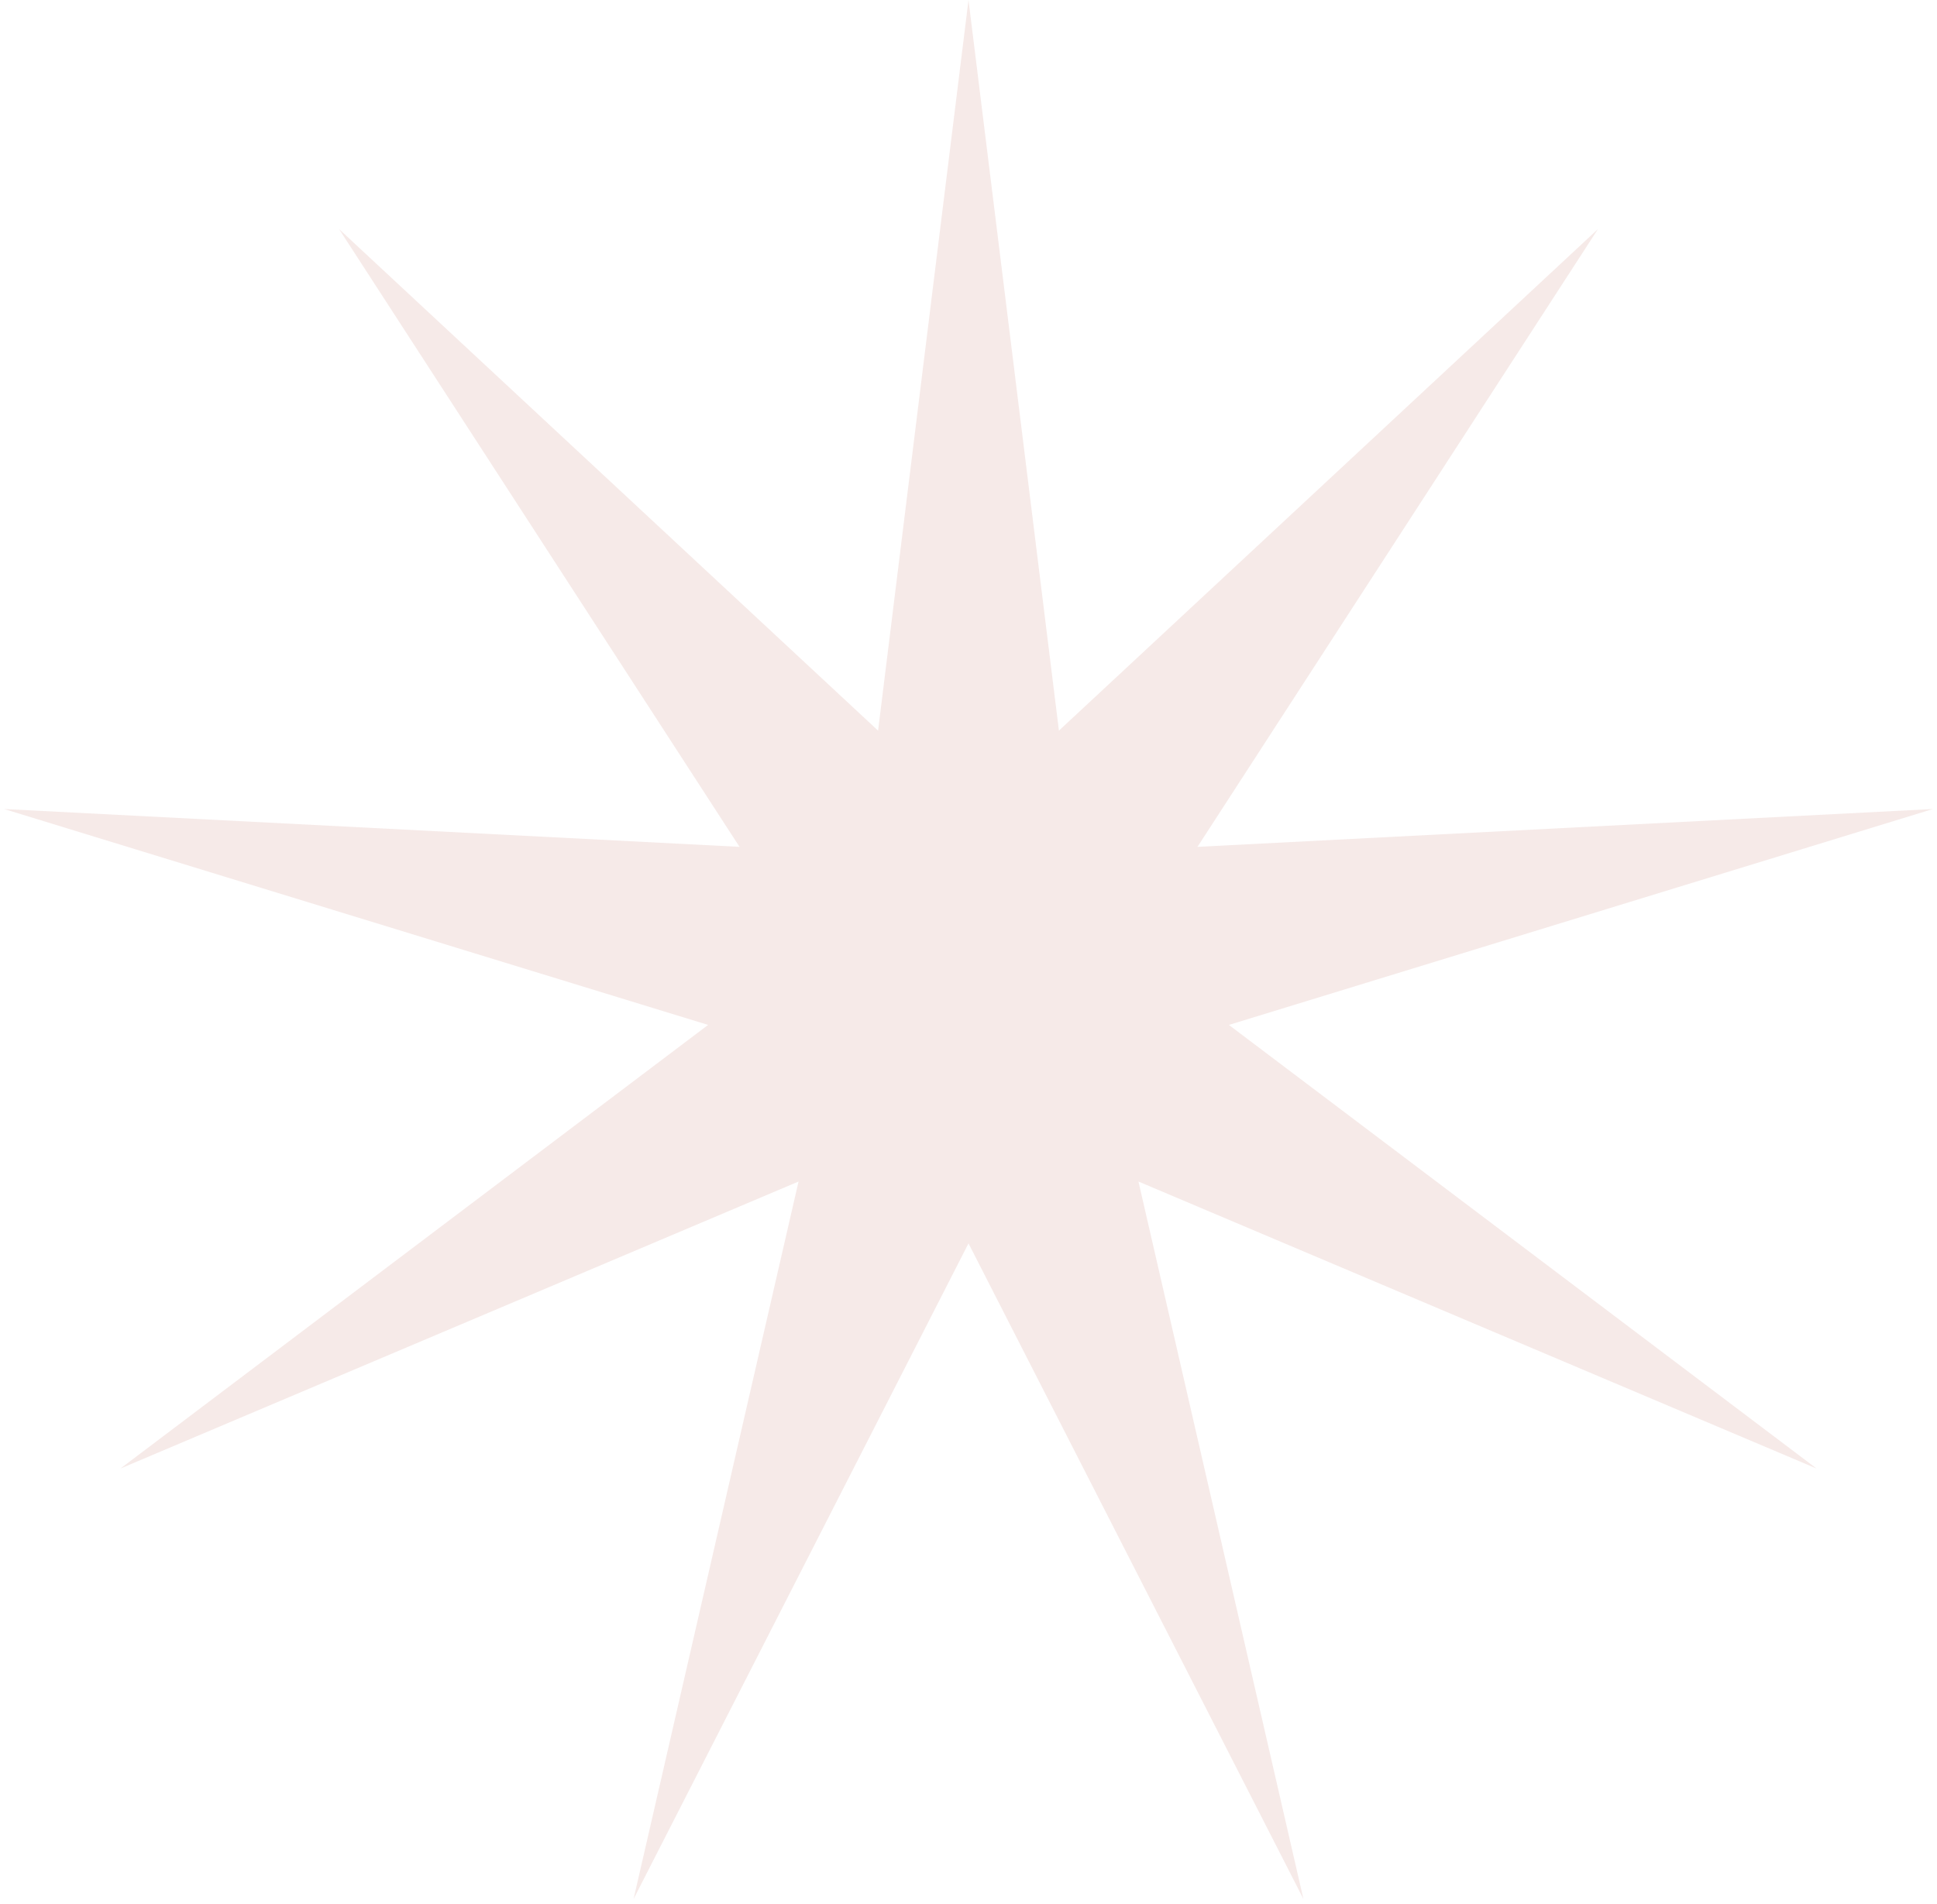 <?xml version="1.0" encoding="UTF-8"?> <svg xmlns="http://www.w3.org/2000/svg" width="180" height="177" viewBox="0 0 180 177" fill="none"><path d="M90 0L98.403 67.912L148.494 21.29L111.278 78.715L179.618 75.198L114.197 95.266L168.808 136.5L105.793 109.822L121.124 176.512L90 115.57L58.876 176.512L74.207 109.822L11.192 136.5L65.803 95.266L0.382 75.198L68.722 78.715L31.506 21.29L81.597 67.912L90 0Z" fill="#A42A15" fill-opacity="0.1"></path></svg> 